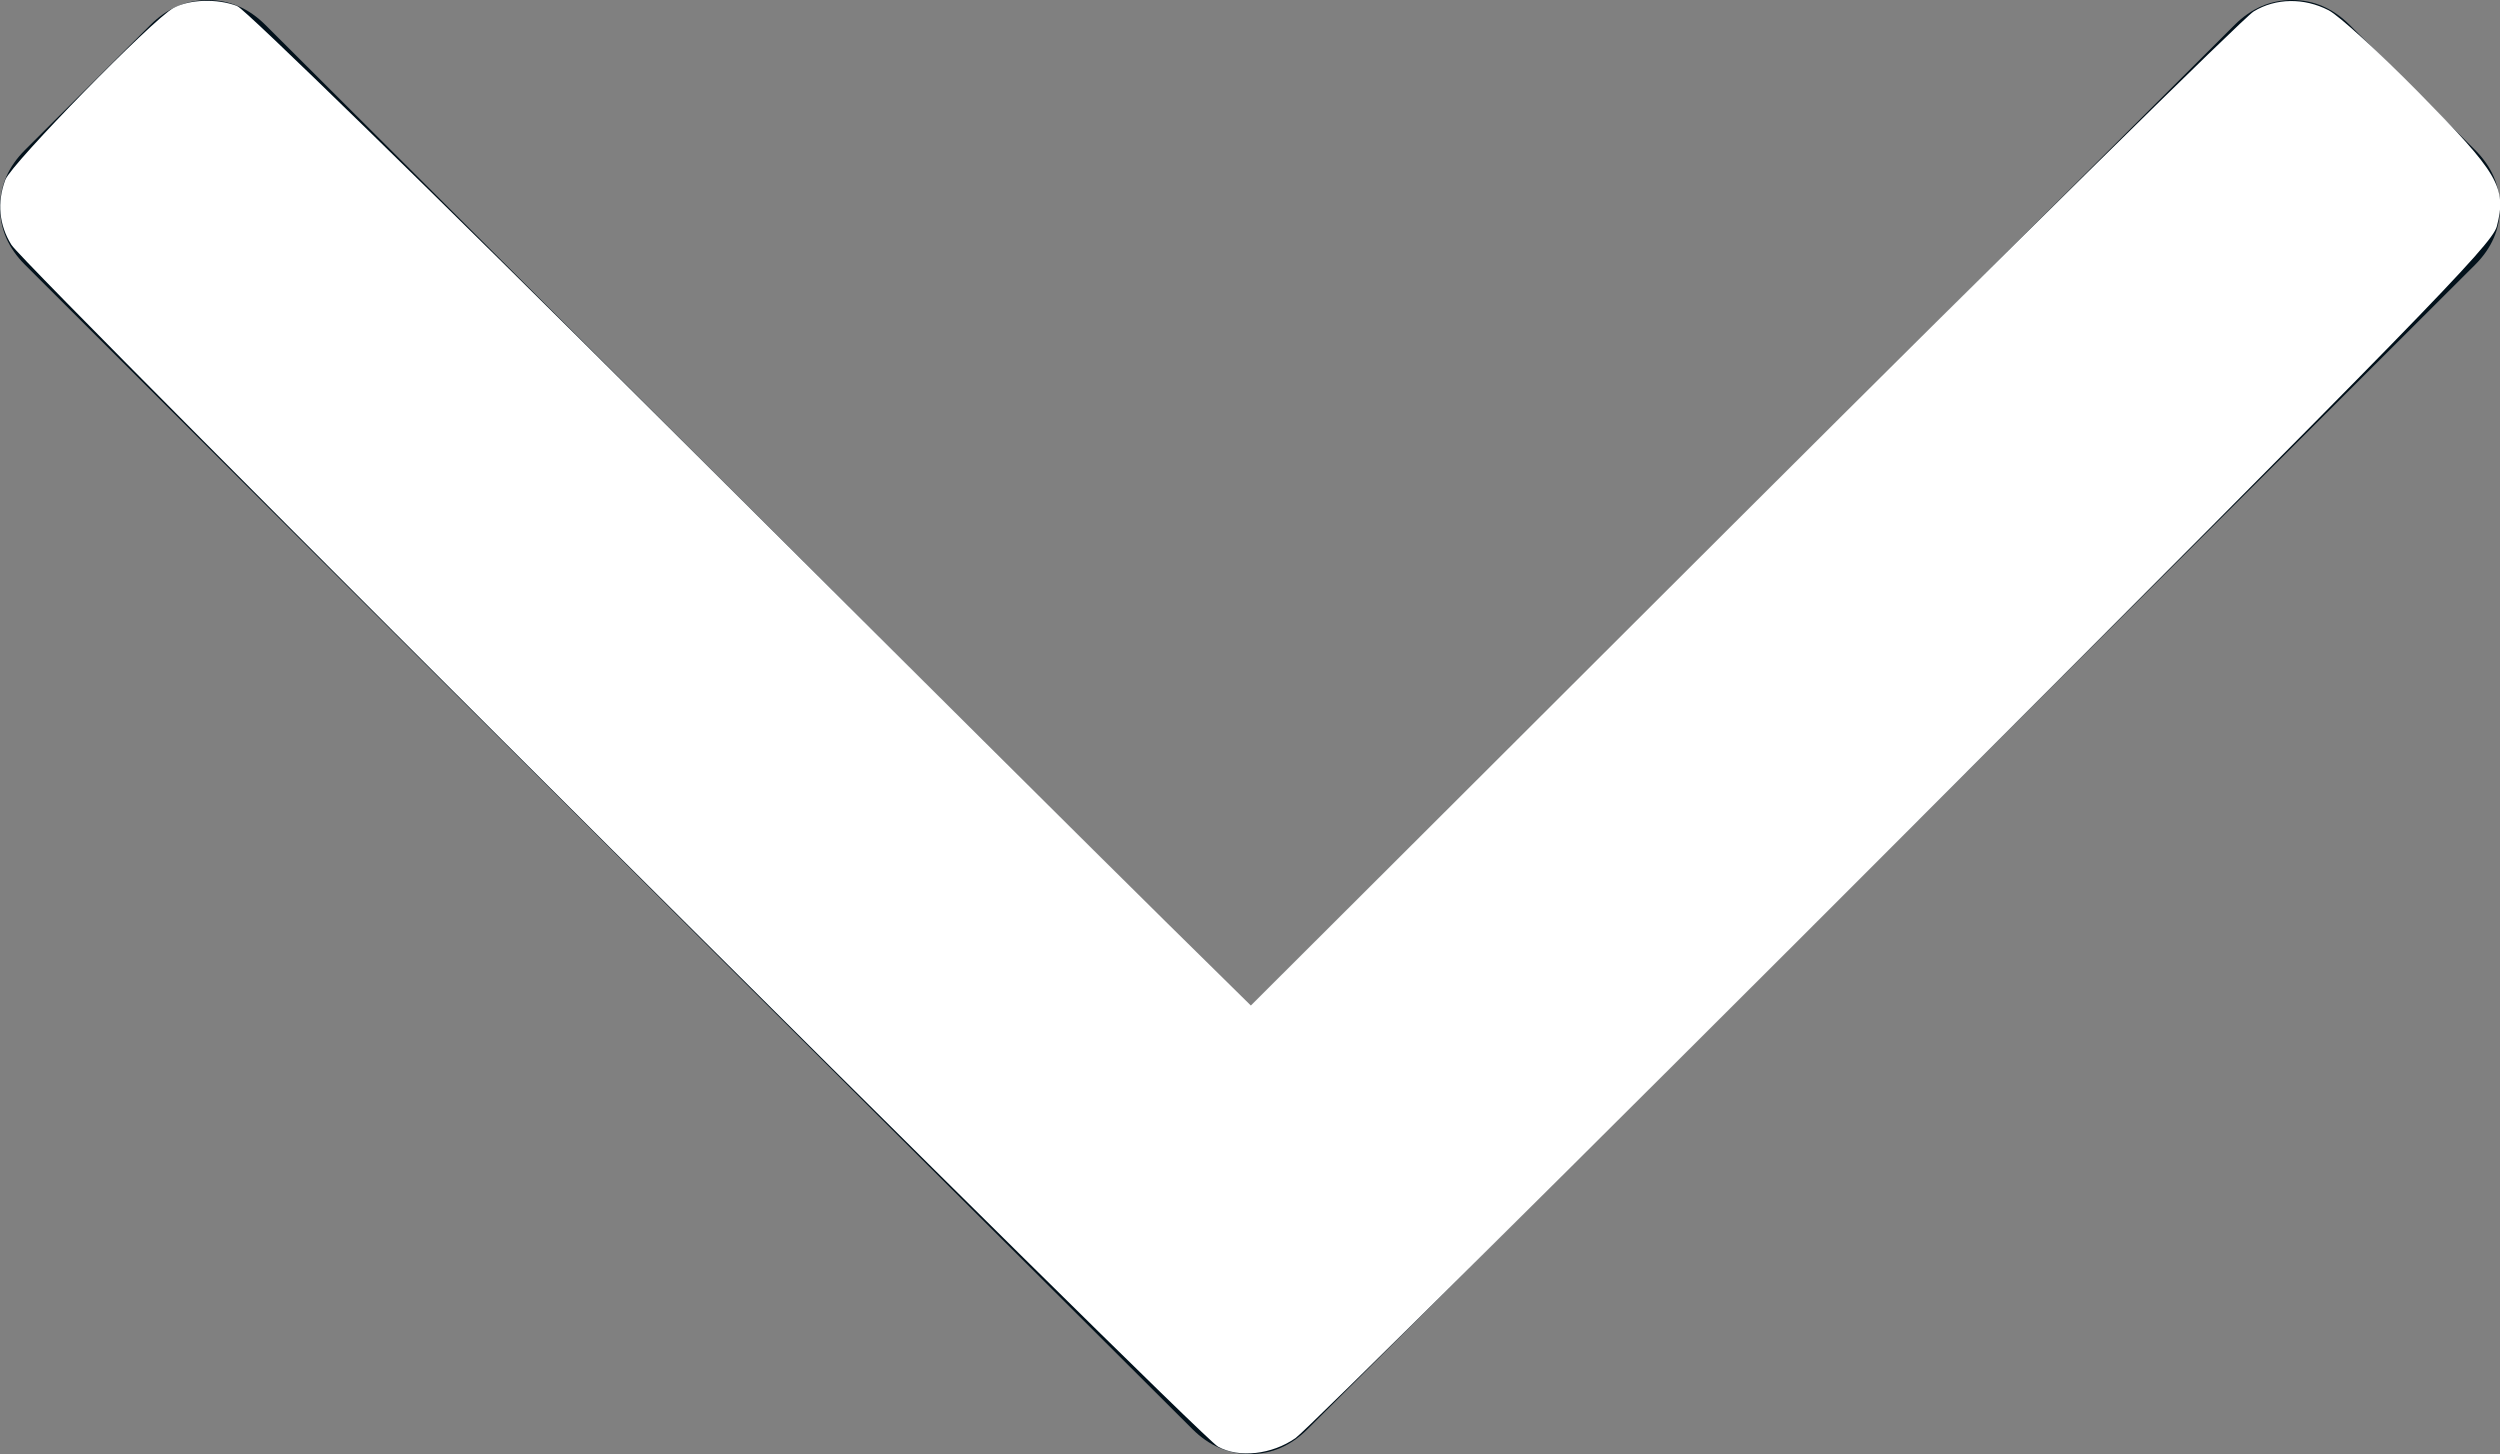 <?xml version="1.0" encoding="UTF-8" standalone="no"?>
<svg
   xmlns:dc="http://purl.org/dc/elements/1.1/"
   xmlns:cc="http://creativecommons.org/ns#"
   xmlns:rdf="http://www.w3.org/1999/02/22-rdf-syntax-ns#"
   xmlns:svg="http://www.w3.org/2000/svg"
   xmlns="http://www.w3.org/2000/svg"
   xmlns:sodipodi="http://sodipodi.sourceforge.net/DTD/sodipodi-0.dtd"
   xmlns:inkscape="http://www.inkscape.org/namespaces/inkscape"
   width="98px"
   height="57px"
   viewBox="0 0 98 57"
   version="1.1"
   id="svg3801"
   sodipodi:docname="arrow-dark.svg"
   inkscape:version="0.92.4 (33fec40, 2019-01-16)">
  <rect x="0" y="0" width="98" height="57" fill="#808080" stroke="none"/>
  <sodipodi:namedview
     pagecolor="#ffffff"
     bordercolor="#666666"
     borderopacity="1"
     objecttolerance="10"
     gridtolerance="10"
     guidetolerance="10"
     inkscape:pageopacity="0"
     inkscape:pageshadow="2"
     inkscape:window-width="2560"
     inkscape:window-height="1373"
     id="namedview3803"
     showgrid="false"
     inkscape:zoom="5.209501"
     inkscape:cx="172.7026"
     inkscape:cy="-12.339235"
     inkscape:window-x="0"
     inkscape:window-y="0"
     inkscape:window-maximized="1"
     inkscape:current-layer="svg3801" />
  <!-- Generator: Sketch 50.2 (55047) - http://www.bohemiancoding.com/sketch -->
  <title
     id="title3790">Shape</title>
  <desc
     id="desc3792">Created with Sketch.</desc>
  <defs
     id="defs3794" />
  <g
     id="Page-1"
     stroke="none"
     stroke-width="1"
     fill="none"
     fill-rule="evenodd">
    <g
       id="Accueil-desktop-Copy-4"
       transform="translate(-670, -1509)"
       fill="#02111B"
       fill-rule="nonzero">
      <g
         id="Group-12"
         transform="translate(0, 952)">
        <g
           id="down"
           transform="translate(670, 557)">
          <path
             d="M97.021,5.876 L92.111,0.98 C91.457,0.326 90.704,0 89.852,0 C89.002,0 88.248,0.326 87.594,0.98 L49.001,39.469 L10.408,0.981 C9.754,0.327 9.001,0.001 8.15,0.001 C7.299,0.001 6.545,0.327 5.891,0.981 L0.982,5.877 C0.327,6.53 0,7.281 0,8.13 C0,8.978 0.328,9.729 0.982,10.382 L46.742,56.021 C47.396,56.674 48.15,57 49.001,57 C49.851,57 50.604,56.674 51.257,56.021 L97.021,10.382 C97.675,9.729 98,8.978 98,8.13 C98,7.281 97.675,6.53 97.021,5.876 Z"
             id="Shape" />
        </g>
      </g>
    </g>
  </g>
  <path
     style="fill:#ffffff;stroke:#ffffff;stroke-width:0.192"
     d="M 47.796,56.626 C 47.032,56.202 1.083,10.434 0.528,9.545 0.06,8.795 -0.02,7.94 0.296,7.09 0.527,6.471 6.07,0.809 6.852,0.394 7.463,0.071 8.49,0.039 9.248,0.32 9.551,0.433 16.93,7.638 26.009,16.685 c 8.921,8.89 17.751,17.672 19.622,19.515 l 3.402,3.351 19.347,-19.307 C 79.021,9.626 88.029,0.754 88.397,0.529 89.229,0.022 90.3,0.006 91.234,0.486 91.626,0.687 93.211,2.136 94.757,3.705 97.858,6.855 98.166,7.379 97.783,8.848 97.606,9.526 94.722,12.483 74.512,32.709 61.824,45.407 51.121,56.021 50.728,56.295 49.827,56.922 48.583,57.062 47.796,56.626 Z"
     id="path3875"
     inkscape:connector-curvature="0" />
</svg>
